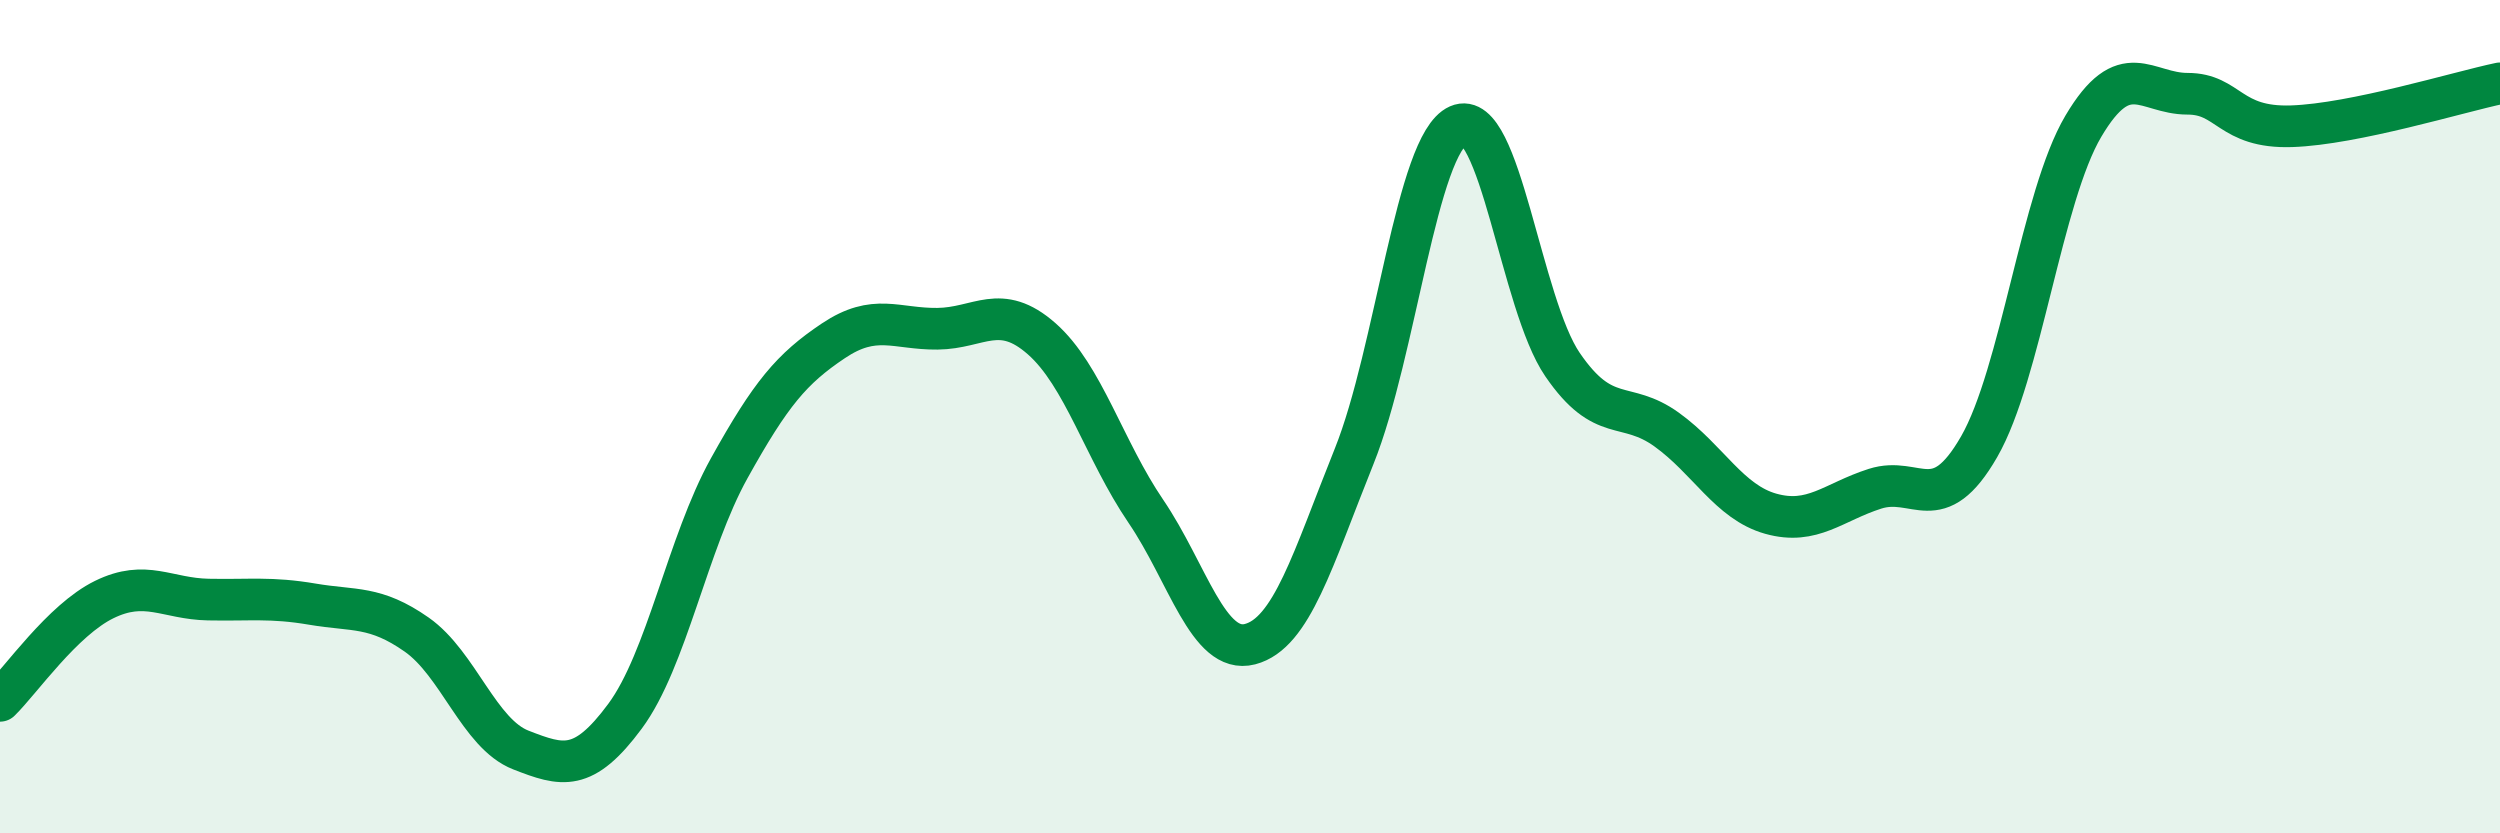 
    <svg width="60" height="20" viewBox="0 0 60 20" xmlns="http://www.w3.org/2000/svg">
      <path
        d="M 0,16.82 C 0.5,16.33 1.5,14.88 2.5,14.39 C 3.5,13.9 4,14.37 5,14.39 C 6,14.41 6.5,14.33 7.5,14.5 C 8.5,14.67 9,14.53 10,15.23 C 11,15.93 11.5,17.61 12.5,18 C 13.5,18.39 14,18.54 15,17.19 C 16,15.84 16.5,13.04 17.5,11.24 C 18.5,9.44 19,8.85 20,8.18 C 21,7.51 21.5,7.9 22.5,7.89 C 23.5,7.88 24,7.25 25,8.13 C 26,9.01 26.5,10.8 27.5,12.27 C 28.5,13.74 29,15.72 30,15.46 C 31,15.2 31.5,13.44 32.5,10.95 C 33.5,8.46 34,3.45 35,3.01 C 36,2.57 36.5,7.29 37.5,8.75 C 38.5,10.21 39,9.59 40,10.31 C 41,11.03 41.5,12.05 42.5,12.33 C 43.5,12.61 44,12.05 45,11.73 C 46,11.41 46.5,12.46 47.5,10.72 C 48.5,8.98 49,4.72 50,3.03 C 51,1.34 51.5,2.25 52.5,2.25 C 53.5,2.25 53.5,3.08 55,3.03 C 56.5,2.98 59,2.21 60,2L60 20L0 20Z"
        fill="#008740"
        opacity="0.1"
        stroke-linecap="round"
        stroke-linejoin="round"
      />
      <path
        d="M 0,16.82 C 0.5,16.33 1.5,14.88 2.5,14.39 C 3.5,13.9 4,14.37 5,14.39 C 6,14.41 6.5,14.33 7.5,14.5 C 8.5,14.67 9,14.53 10,15.23 C 11,15.93 11.5,17.61 12.5,18 C 13.5,18.39 14,18.54 15,17.19 C 16,15.84 16.5,13.04 17.5,11.24 C 18.5,9.44 19,8.85 20,8.18 C 21,7.51 21.5,7.9 22.5,7.89 C 23.5,7.88 24,7.25 25,8.13 C 26,9.01 26.5,10.8 27.5,12.27 C 28.5,13.74 29,15.72 30,15.46 C 31,15.2 31.5,13.44 32.5,10.95 C 33.5,8.46 34,3.45 35,3.01 C 36,2.57 36.5,7.29 37.5,8.75 C 38.5,10.21 39,9.59 40,10.31 C 41,11.03 41.5,12.05 42.5,12.33 C 43.5,12.61 44,12.05 45,11.73 C 46,11.41 46.5,12.46 47.5,10.72 C 48.5,8.98 49,4.72 50,3.03 C 51,1.34 51.5,2.25 52.5,2.25 C 53.5,2.25 53.5,3.08 55,3.03 C 56.5,2.98 59,2.21 60,2"
        stroke="#008740"
        stroke-width="1"
        fill="none"
        stroke-linecap="round"
        stroke-linejoin="round"
      />
    </svg>
  